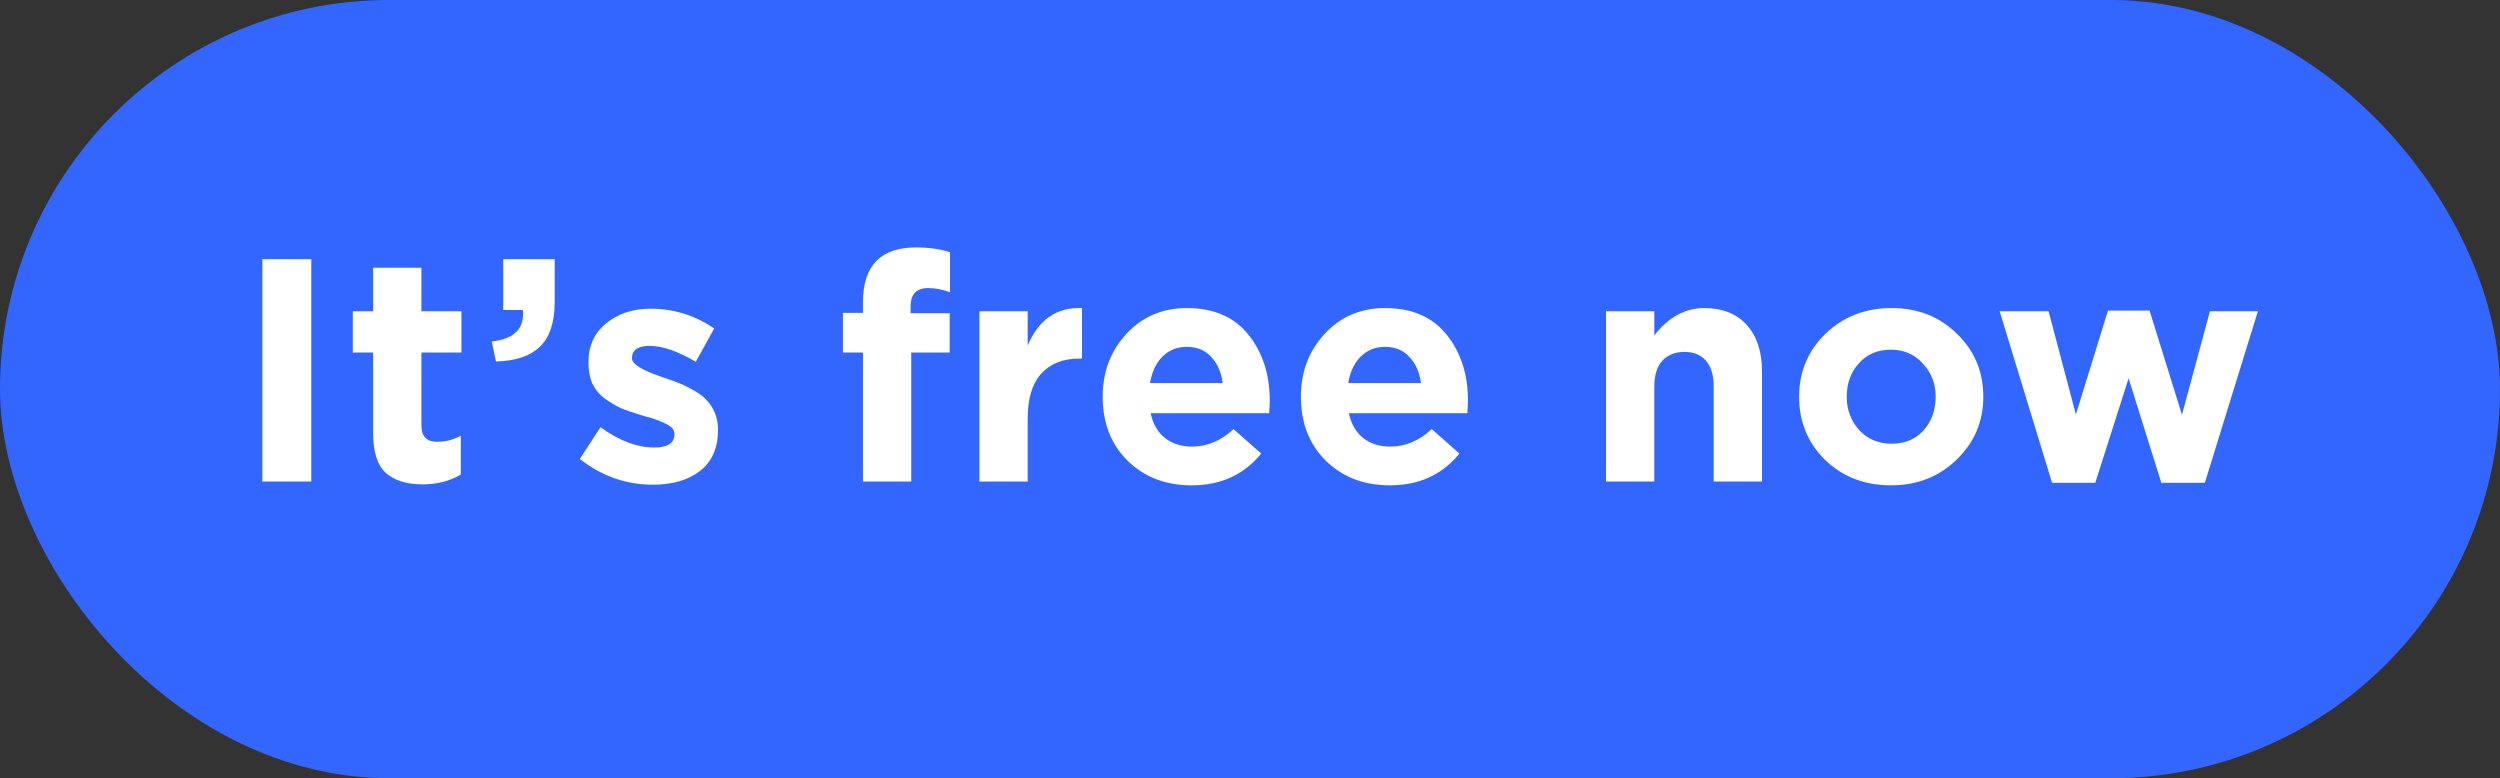 <?xml version="1.0" encoding="UTF-8"?> <svg xmlns="http://www.w3.org/2000/svg" width="257" height="80" viewBox="0 0 257 80" fill="none"><rect x="0" y="0" width="257" height="80" fill="#333333" stroke="none"/> <rect width="257" height="80" rx="40" fill="#3366FF"></rect> <path d="M26.971 49.5V26.643H32V49.5H26.971ZM43.452 49.794C41.819 49.794 40.556 49.402 39.664 48.618C38.793 47.813 38.358 46.452 38.358 44.537V36.243H36.268V31.998H38.358V27.524H43.321V31.998H47.435V36.243H43.321V43.72C43.321 44.852 43.854 45.418 44.921 45.418C45.792 45.418 46.608 45.212 47.37 44.798V48.782C46.238 49.456 44.932 49.794 43.452 49.794ZM50.98 37.157L50.556 35.1C52.863 34.861 53.93 33.783 53.756 31.867H51.731V26.643H57.021V31.051C57.021 33.141 56.51 34.675 55.486 35.655C54.485 36.613 52.983 37.114 50.98 37.157ZM67.119 49.827C64.354 49.827 61.851 48.945 59.609 47.182L61.731 43.916C63.647 45.309 65.486 46.006 67.25 46.006C68.643 46.006 69.339 45.549 69.339 44.635C69.339 44.526 69.318 44.417 69.274 44.308C69.252 44.199 69.198 44.101 69.111 44.014C69.024 43.927 68.926 43.851 68.817 43.786C68.73 43.699 68.599 43.622 68.425 43.557C68.273 43.47 68.131 43.405 68.001 43.361C67.892 43.296 67.728 43.231 67.511 43.165C67.293 43.078 67.108 43.013 66.956 42.969C66.803 42.926 66.597 42.871 66.335 42.806C66.074 42.719 65.867 42.654 65.715 42.61C64.975 42.392 64.344 42.175 63.821 41.957C63.32 41.718 62.787 41.402 62.221 41.01C61.655 40.597 61.22 40.085 60.915 39.475C60.632 38.844 60.49 38.115 60.49 37.288C60.49 35.568 61.1 34.218 62.319 33.239C63.538 32.237 65.062 31.737 66.89 31.737C69.242 31.737 71.418 32.412 73.421 33.761L71.527 37.19C69.677 36.101 68.099 35.557 66.793 35.557C65.573 35.557 64.964 35.982 64.964 36.831C64.964 37.418 65.965 38.05 67.968 38.724C68.207 38.812 68.392 38.877 68.523 38.92C69.111 39.116 69.612 39.301 70.025 39.475C70.439 39.65 70.907 39.889 71.429 40.194C71.952 40.499 72.365 40.825 72.67 41.173C72.997 41.5 73.269 41.925 73.486 42.447C73.704 42.969 73.813 43.546 73.813 44.178C73.813 46.05 73.192 47.465 71.952 48.422C70.733 49.358 69.122 49.827 67.119 49.827ZM88.712 49.5V36.243H86.655V32.161H88.712V31.051C88.712 29.157 89.18 27.742 90.116 26.806C91.03 25.892 92.369 25.435 94.132 25.435C95.46 25.435 96.636 25.598 97.659 25.924V30.039C96.875 29.756 96.124 29.614 95.406 29.614C94.209 29.614 93.61 30.246 93.61 31.508V32.194H97.626V36.243H93.675V49.5H88.712ZM100.683 49.5V31.998H105.646V35.525C106.778 32.847 108.639 31.563 111.23 31.671V36.863H110.968C109.27 36.863 107.953 37.386 107.017 38.431C106.103 39.454 105.646 40.988 105.646 43.035V49.5H100.683ZM122.498 49.892C119.842 49.892 117.654 49.054 115.934 47.378C114.215 45.68 113.355 43.481 113.355 40.782C113.355 38.235 114.171 36.08 115.804 34.316C117.436 32.553 119.504 31.671 122.008 31.671C124.773 31.671 126.884 32.586 128.343 34.414C129.801 36.243 130.53 38.496 130.53 41.173C130.53 41.435 130.509 41.87 130.465 42.48H118.285C118.525 43.59 119.015 44.439 119.755 45.026C120.495 45.614 121.431 45.908 122.563 45.908C124.109 45.908 125.524 45.309 126.808 44.112L129.649 46.627C127.885 48.803 125.502 49.892 122.498 49.892ZM118.22 39.378H125.698C125.545 38.246 125.143 37.342 124.49 36.667C123.858 35.992 123.031 35.655 122.008 35.655C121.007 35.655 120.168 35.992 119.494 36.667C118.841 37.32 118.416 38.224 118.22 39.378ZM142.875 49.892C140.219 49.892 138.031 49.054 136.311 47.378C134.592 45.68 133.732 43.481 133.732 40.782C133.732 38.235 134.548 36.08 136.181 34.316C137.813 32.553 139.881 31.671 142.385 31.671C145.15 31.671 147.261 32.586 148.72 34.414C150.178 36.243 150.907 38.496 150.907 41.173C150.907 41.435 150.886 41.87 150.842 42.48H138.662C138.902 43.59 139.392 44.439 140.132 45.026C140.872 45.614 141.808 45.908 142.94 45.908C144.486 45.908 145.901 45.309 147.185 44.112L150.026 46.627C148.262 48.803 145.879 49.892 142.875 49.892ZM138.597 39.378H146.075C145.922 38.246 145.52 37.342 144.867 36.667C144.235 35.992 143.408 35.655 142.385 35.655C141.384 35.655 140.545 35.992 139.871 36.667C139.218 37.32 138.793 38.224 138.597 39.378ZM165.099 49.5V31.998H170.062V34.48C171.521 32.608 173.229 31.671 175.189 31.671C177.061 31.671 178.519 32.248 179.564 33.402C180.609 34.556 181.131 36.145 181.131 38.169V49.5H176.168V39.737C176.168 38.583 175.907 37.701 175.385 37.092C174.862 36.482 174.122 36.178 173.164 36.178C172.206 36.178 171.444 36.482 170.878 37.092C170.334 37.701 170.062 38.583 170.062 39.737V49.5H165.099ZM201.142 47.247C199.335 49.01 197.082 49.892 194.382 49.892C191.683 49.892 189.43 49.021 187.623 47.28C185.838 45.516 184.946 43.35 184.946 40.782C184.946 38.235 185.849 36.08 187.656 34.316C189.485 32.553 191.748 31.671 194.448 31.671C197.147 31.671 199.389 32.553 201.174 34.316C202.981 36.058 203.885 38.213 203.885 40.782C203.885 43.329 202.97 45.484 201.142 47.247ZM194.448 45.614C195.819 45.614 196.919 45.157 197.746 44.243C198.573 43.307 198.987 42.153 198.987 40.782C198.987 39.454 198.551 38.322 197.68 37.386C196.831 36.428 195.732 35.949 194.382 35.949C193.011 35.949 191.912 36.417 191.085 37.353C190.257 38.267 189.844 39.41 189.844 40.782C189.844 42.109 190.268 43.252 191.117 44.21C191.988 45.146 193.098 45.614 194.448 45.614ZM210.952 49.631L205.564 31.998H210.593L213.401 42.61L216.699 31.933H220.976L224.307 42.643L227.18 31.998H232.111L226.658 49.631H222.184L218.821 38.888L215.393 49.631H210.952Z" fill="white"></path> </svg> 